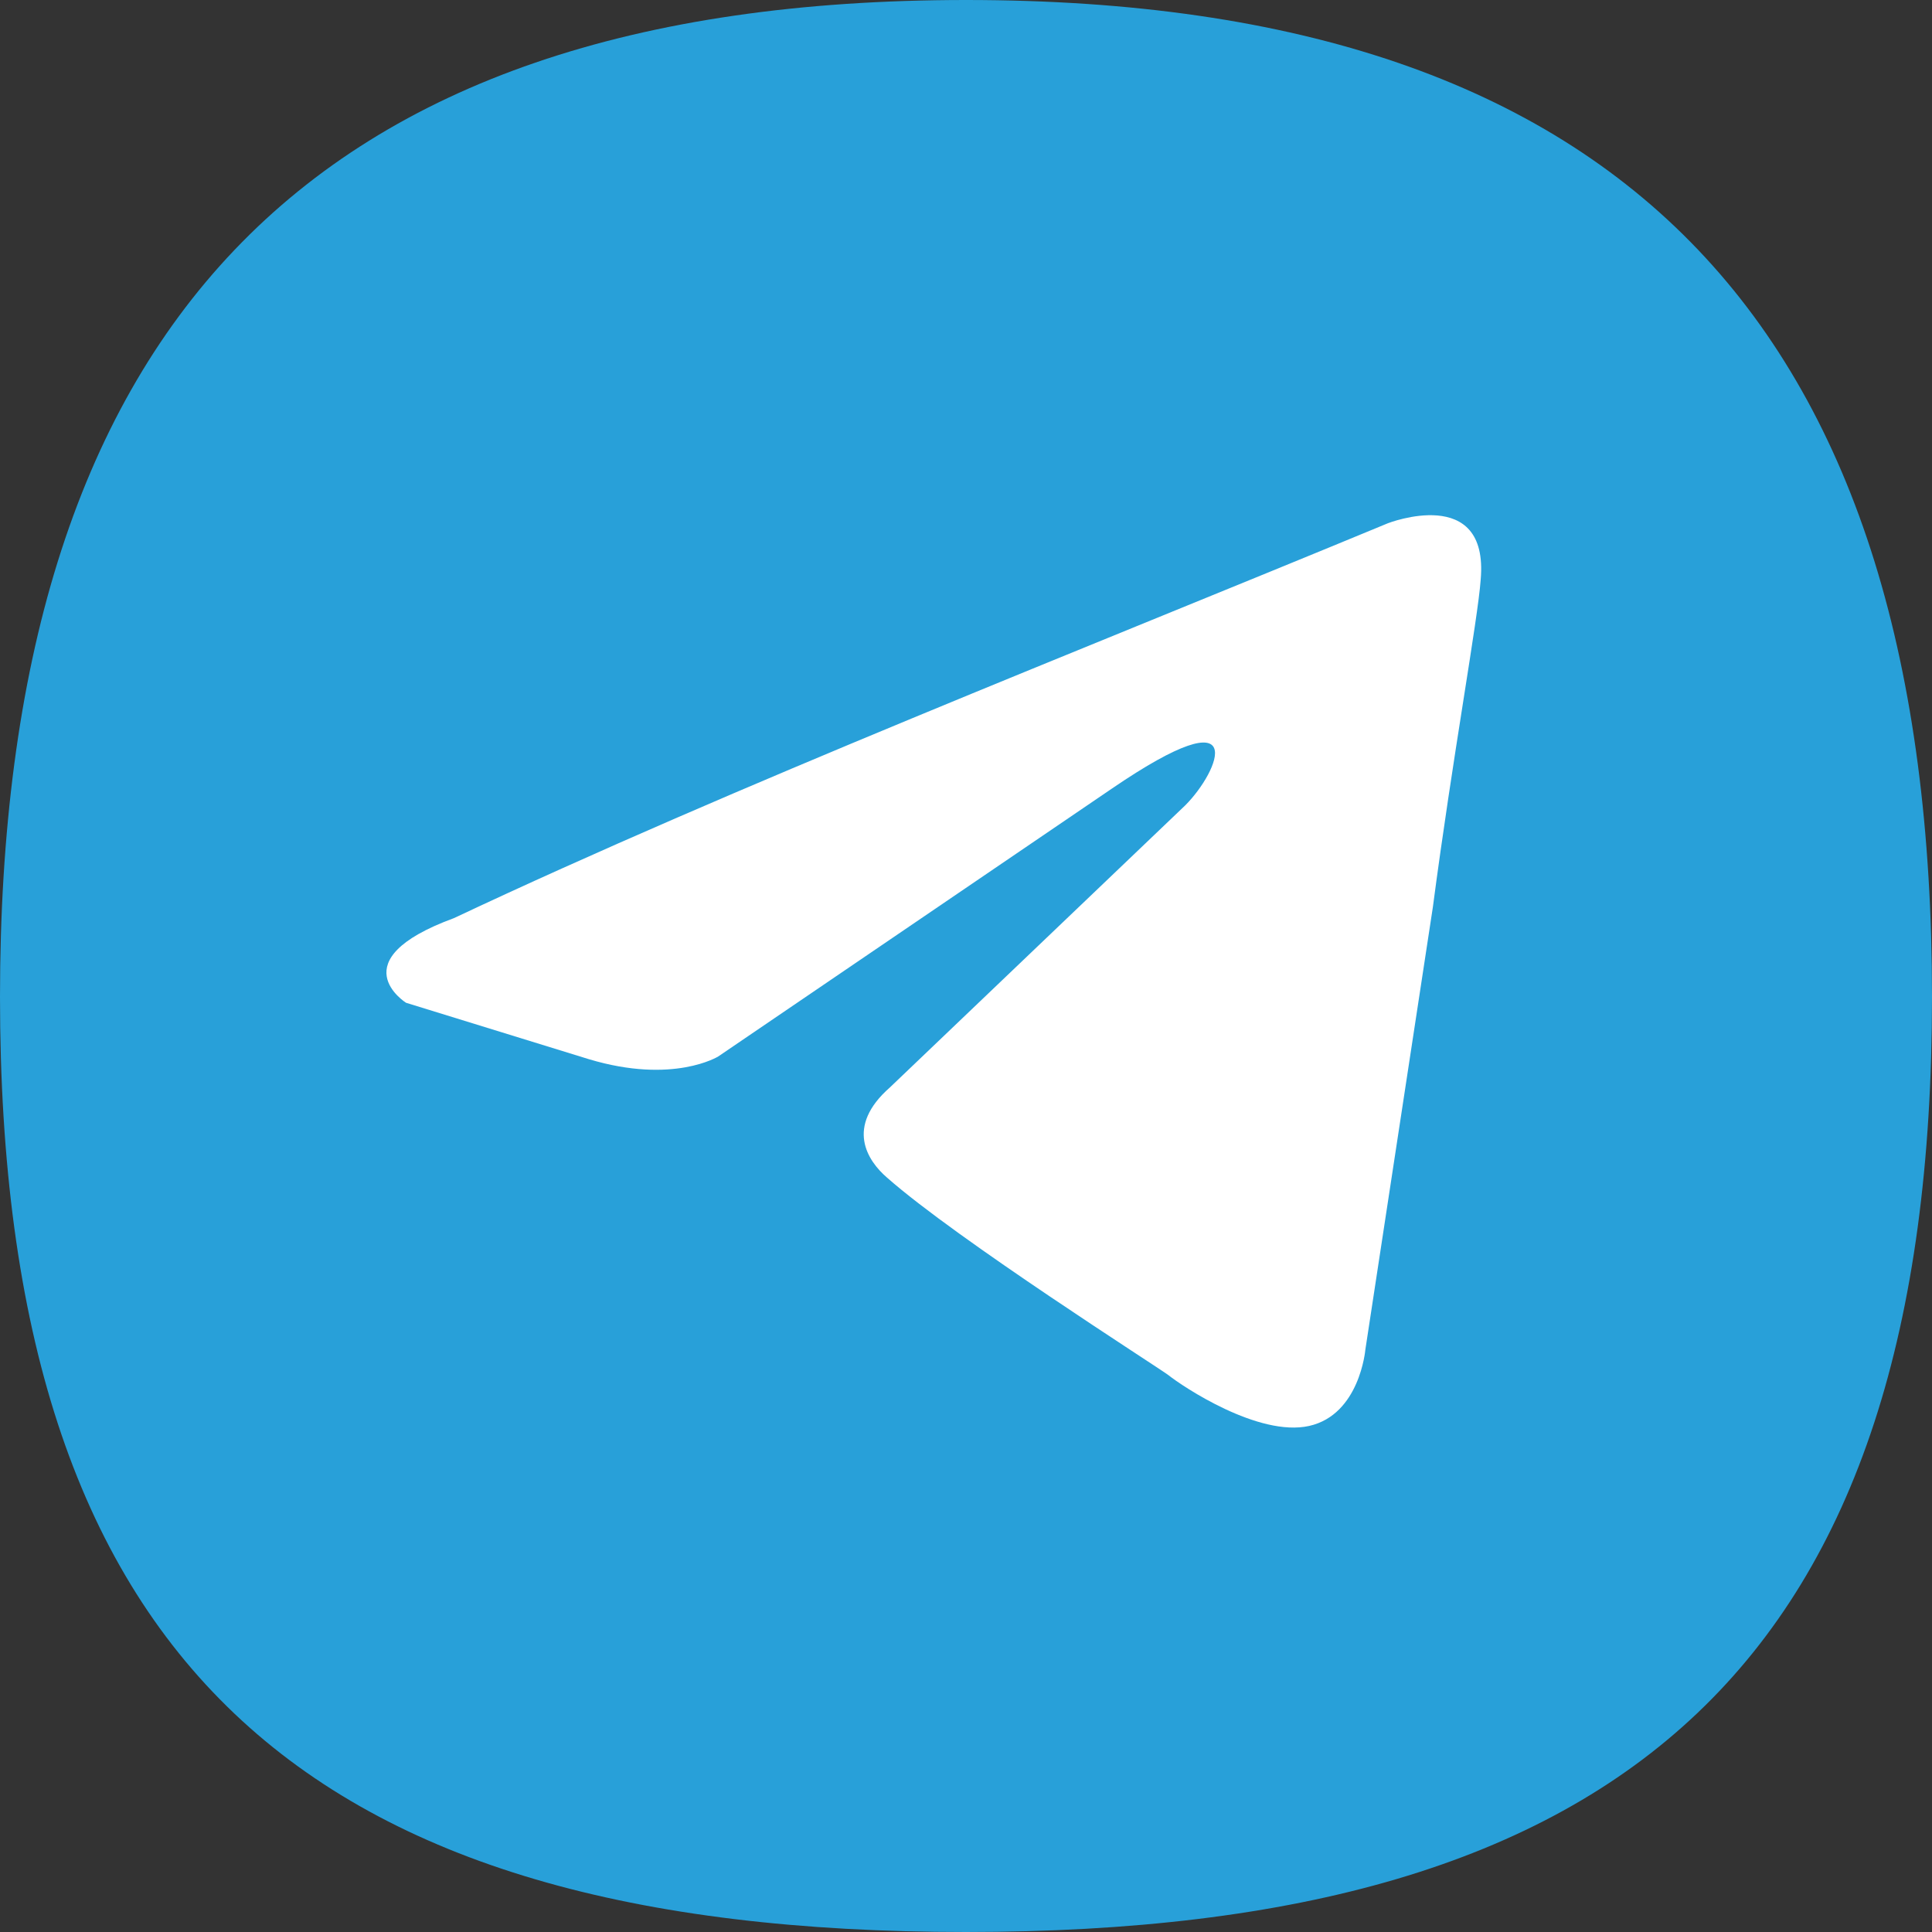 <svg width="30" height="30" viewBox="0 0 30 30" fill="none" xmlns="http://www.w3.org/2000/svg">
<rect x="0" y="0" width="30" height="30" fill="#333333" stroke="none"/>
<path d="M30 15.48C30 25.77 25.29 30 15 30C4.71 30 0 25.8 0 15.48C0 5.19 4.71 0 15 0C25.32 0 30 5.19 30 15.48Z" fill="#28A0D9"/>
<path d="M21.551 8.125C21.551 8.125 23.123 7.512 22.992 9.001C22.949 9.614 22.555 11.761 22.25 14.082L21.201 20.959C21.201 20.959 21.114 21.966 20.328 22.142C19.541 22.317 18.362 21.528 18.143 21.353C17.969 21.222 14.867 19.251 13.775 18.287C13.469 18.024 13.12 17.498 13.819 16.885L18.405 12.505C18.93 11.98 19.454 10.753 17.27 12.242L11.154 16.404C11.154 16.404 10.455 16.841 9.144 16.447L6.305 15.571C6.305 15.571 5.257 14.914 7.048 14.257C11.416 12.199 16.789 10.096 21.551 8.125Z" fill="white"/>
</svg>
